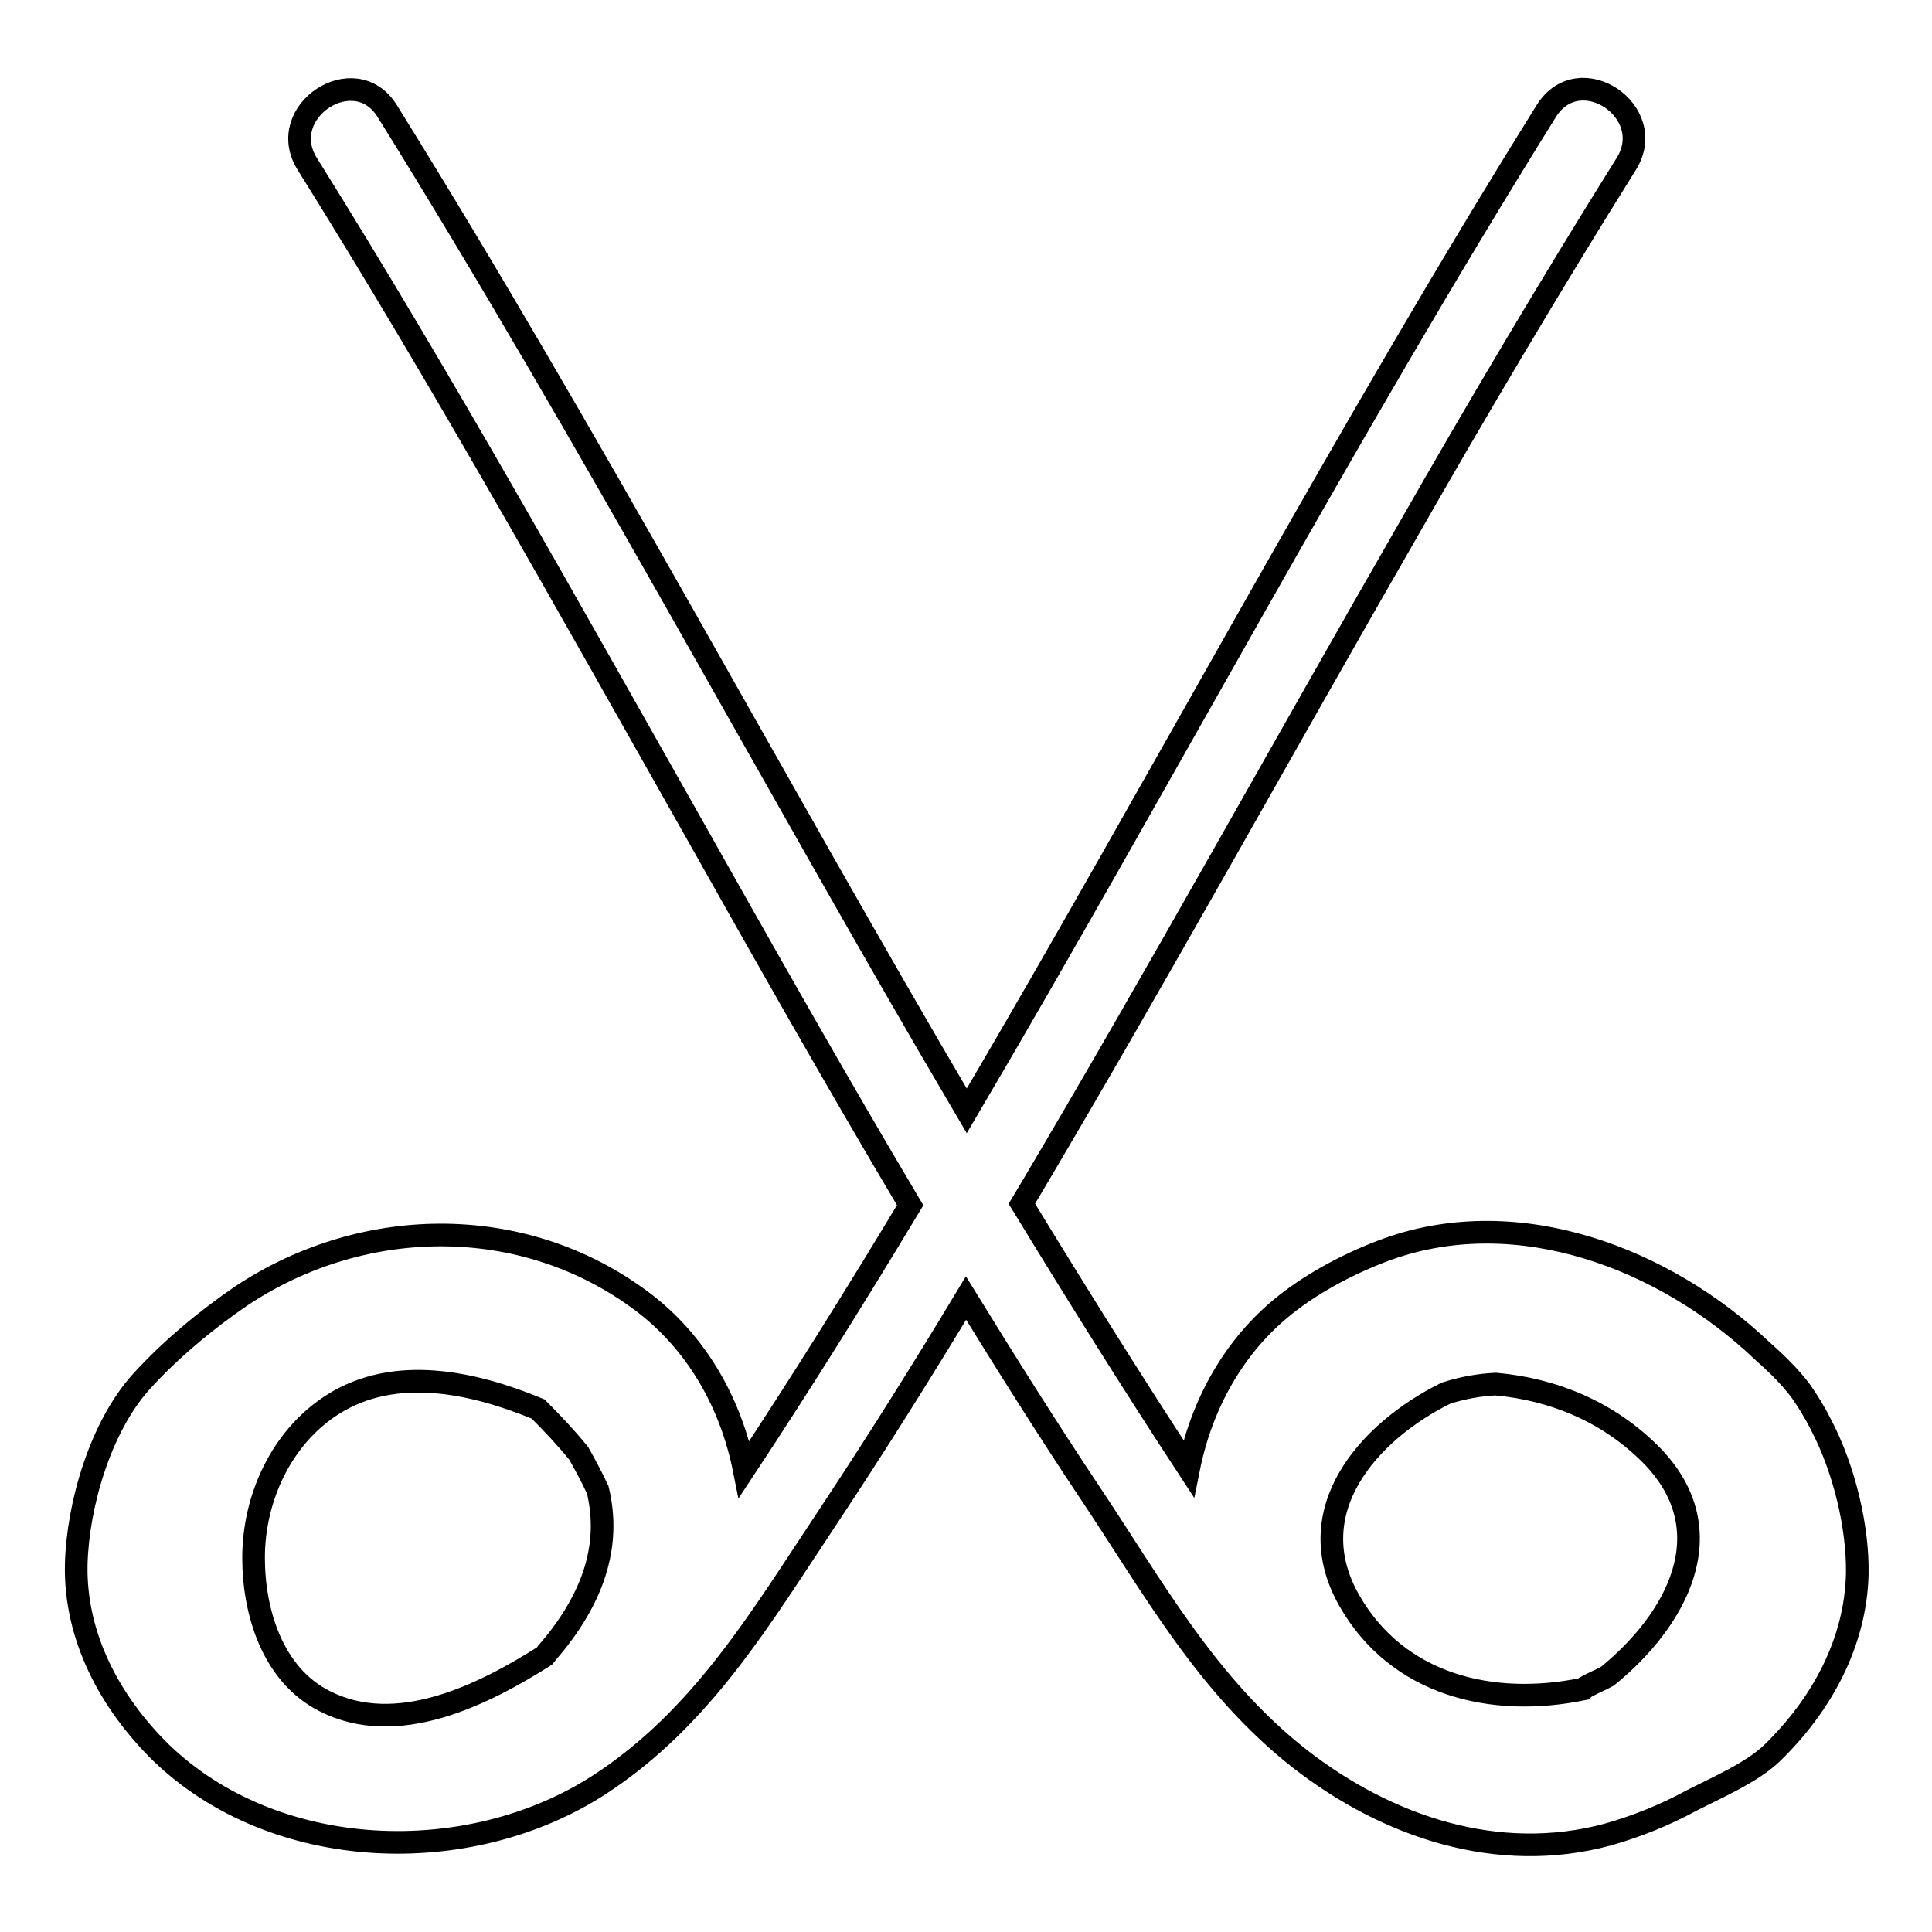 <?xml version="1.0" encoding="utf-8"?>
<!-- Svg Vector Icons : http://www.onlinewebfonts.com/icon -->
<!DOCTYPE svg PUBLIC "-//W3C//DTD SVG 1.1//EN" "http://www.w3.org/Graphics/SVG/1.1/DTD/svg11.dtd">
<svg version="1.1" xmlns="http://www.w3.org/2000/svg" xmlns:xlink="http://www.w3.org/1999/xlink" x="0px" y="0px" viewBox="0 0 256 256" enable-background="new 0 0 256 256" xml:space="preserve">
<g><g><g><g><path stroke-width="3" fill-opacity="0" stroke="#000000"  d="M238.6,184.3c-1.5-2-3.4-3.8-5.2-5.4c-12.8-12.1-32.1-19.6-49.5-13.4c-4.7,1.7-9.7,4.3-13.6,7.4c-6.8,5.4-11.1,13.2-12.8,21.7c-7.6-11.6-14.9-23.3-22.1-35.1c0.3-0.5,0.6-1,0.9-1.5c17.2-29,33.5-58.6,50.3-87.8c9.3-16.3,18.9-32.5,28.9-48.5c4.3-6.9-6.2-14-10.6-7c-27,43.3-50.9,88.5-76.8,132.5c-25.9-44-49.8-89.1-76.8-132.5c-4.3-6.9-14.9,0.1-10.6,7c18,28.8,34.5,58.5,51.2,88c9.4,16.7,18.9,33.5,28.7,50c-7.1,11.8-14.4,23.5-22,35c-1.7-8.5-6-16.3-12.8-21.7c-15.7-12.3-37.4-12.2-53.8-1.3c-4.7,3.2-9.5,7.2-13.3,11.4c-5.4,6-8.4,16.3-8.6,24.2c-0.2,9.6,4.5,18.3,11.2,24.9c15.1,14.6,40.8,15.5,58.1,4.3c13.7-8.9,21.5-22.3,30.3-35.5c6.3-9.5,12.4-19.2,18.3-29c5.3,8.6,10.7,17.2,16.3,25.6c8.5,12.7,15.6,25.8,28,35.5c11.6,9,26.2,13.9,40.7,10c3.9-1.1,7.6-2.6,11.1-4.5c3.3-1.7,8-3.7,10.7-6.3c6.5-6.3,11.1-14.6,11.3-23.8c0.1-6.1-1.7-13.8-4.8-19.7C240.4,187,239.5,185.6,238.6,184.3z M72.4,219.1c-0.1,0.1-0.1,0.2-0.2,0.3c-8.2,5.2-19.6,10.9-29.2,6c-6.9-3.5-9.4-11.8-9.4-19c0-7.9,3.7-16,10.5-20.3c8.2-5.2,18.5-3,27.2,0.6c1.9,1.9,3.7,3.8,5.4,5.9c0.9,1.6,1.7,3.1,2.5,4.8C81,204.8,78.6,212,72.4,219.1z M213,222.1c-0.9,0.5-1.9,0.9-2.8,1.4c-0.2,0.1-0.3,0.2-0.4,0.3c-12.1,2.5-24.6-0.5-31-11.7c-6.8-11.9,2.5-22.4,12.8-27.5c2.2-0.7,4.4-1.1,6.6-1.2c7.7,0.7,15,3.7,20.7,9.5C228.7,203,222,214.8,213,222.1z"/></g></g><g></g><g></g><g></g><g></g><g></g><g></g><g></g><g></g><g></g><g></g><g></g><g></g><g></g><g></g><g></g></g></g>
</svg>